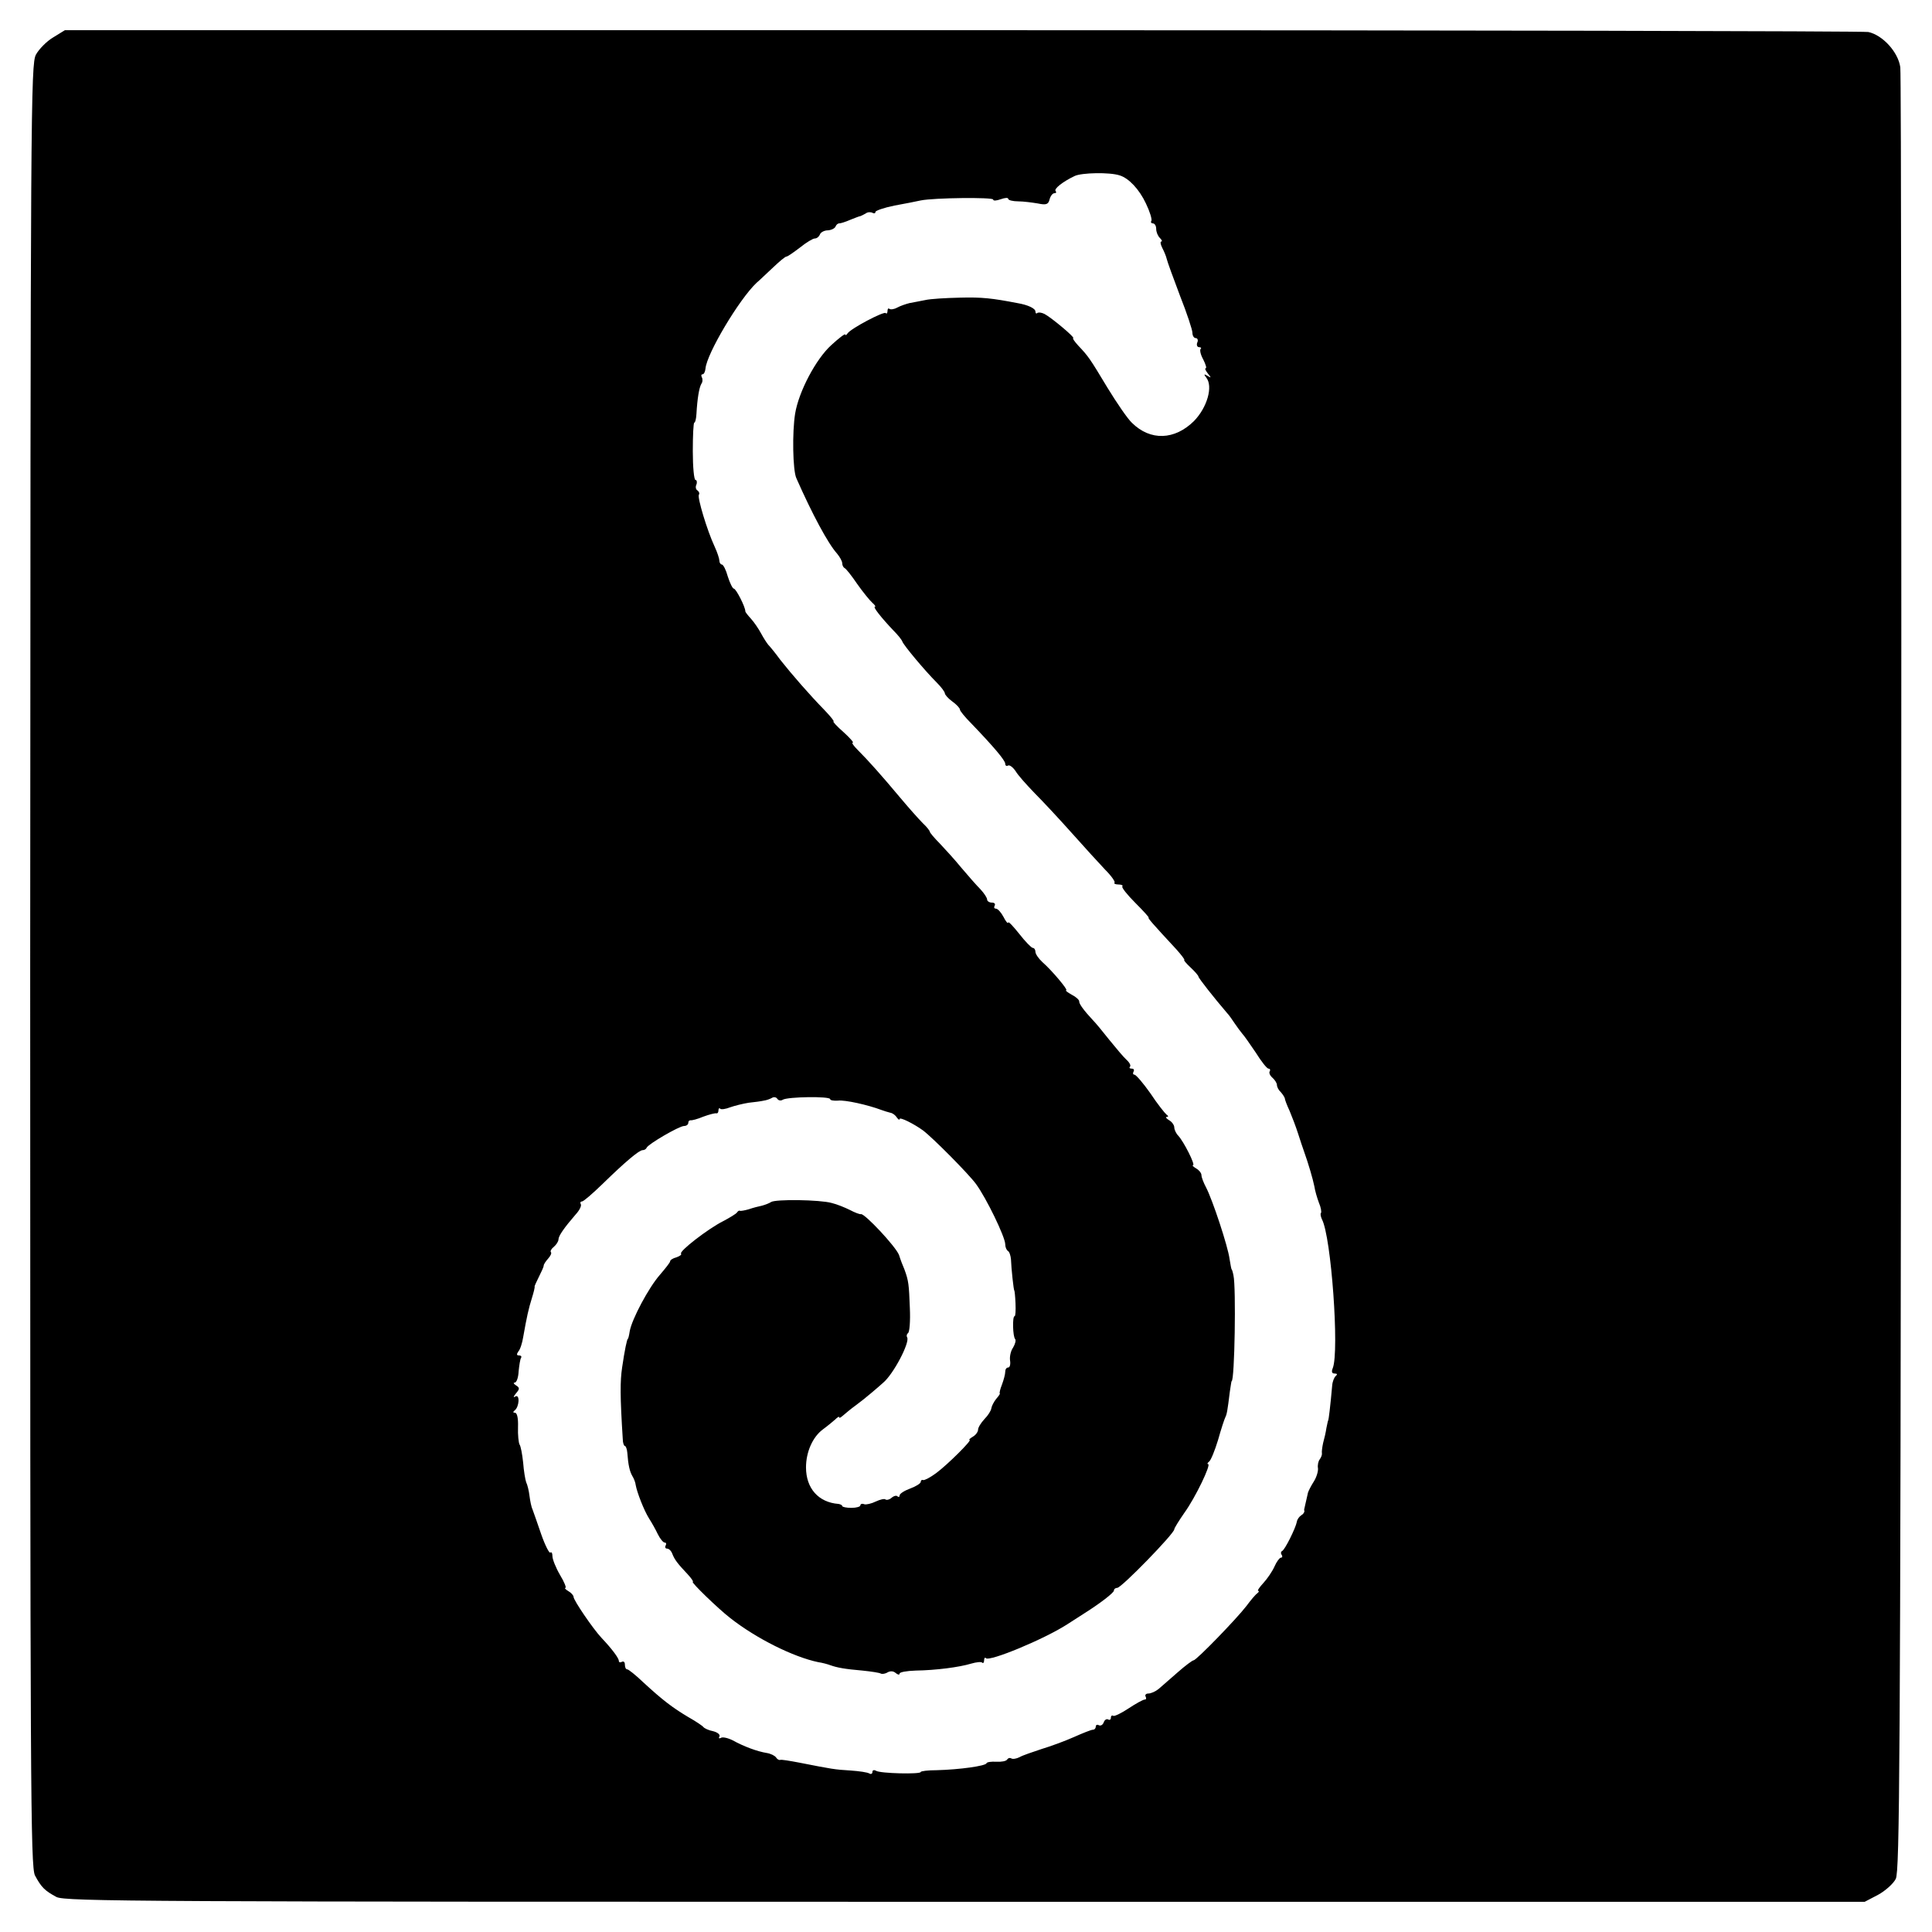 <?xml version="1.0" standalone="no"?>
<!DOCTYPE svg PUBLIC "-//W3C//DTD SVG 20010904//EN"
 "http://www.w3.org/TR/2001/REC-SVG-20010904/DTD/svg10.dtd">
<svg version="1.0" xmlns="http://www.w3.org/2000/svg"
 width="640pt" height="640pt" viewBox="0 0 640 640"
 preserveAspectRatio="xMidYMid meet">
<g transform="translate(0,640) scale(0.1,-0.1)"
fill="#000000" stroke="none">
<path d="M176 6276 c-22 -13 -47 -39 -57 -57 -17 -33 -18 -164 -19 -3017 0
-2738 1 -2986 16 -3015 21 -39 32 -50 71 -71 29 -15 277 -16 3011 -16 l2979 0
44 23 c24 13 51 37 59 53 13 26 15 382 18 2994 1 1631 0 2984 -3 3007 -7 51
-59 107 -106 117 -17 3 -1369 6 -3003 6 l-2971 0 -39 -24z m3533 -457 c30 -9
65 -46 87 -93 13 -27 21 -53 18 -58 -3 -4 0 -8 5 -8 6 0 11 -8 11 -18 0 -10 5
-23 12 -30 7 -7 9 -12 5 -12 -4 0 -3 -9 3 -21 6 -11 13 -28 15 -37 2 -9 22
-64 44 -122 23 -58 41 -113 41 -122 0 -10 5 -18 11 -18 6 0 9 -7 5 -15 -3 -8
0 -15 6 -15 6 0 9 -3 5 -6 -3 -4 0 -19 9 -35 8 -16 12 -29 8 -29 -4 0 0 -8 7
-17 12 -15 12 -16 -1 -8 -12 7 -13 6 -4 -6 23 -29 3 -99 -41 -144 -64 -63
-144 -66 -205 -6 -15 14 -51 67 -81 116 -59 98 -63 104 -97 140 -13 14 -20 25
-17 25 9 0 -72 68 -95 80 -10 5 -20 6 -24 3 -3 -3 -6 -1 -6 5 0 10 -24 22 -60
28 -83 16 -117 20 -190 18 -47 -1 -98 -4 -115 -8 -16 -3 -40 -8 -52 -10 -12
-3 -30 -9 -41 -15 -11 -6 -22 -7 -26 -4 -3 3 -6 0 -6 -7 0 -7 -3 -11 -6 -7 -7
6 -115 -51 -126 -67 -4 -6 -8 -8 -8 -4 0 4 -21 -12 -46 -35 -51 -46 -108 -154
-120 -227 -10 -61 -8 -188 4 -214 52 -118 105 -217 135 -250 9 -11 17 -25 17
-32 0 -7 4 -14 8 -16 4 -1 23 -25 42 -53 19 -27 42 -55 50 -62 8 -7 12 -13 8
-13 -7 0 21 -36 62 -79 14 -14 27 -30 29 -36 4 -12 74 -96 114 -136 15 -15 27
-31 27 -36 0 -4 11 -17 25 -27 14 -10 25 -22 25 -27 0 -4 17 -25 38 -46 74
-77 112 -122 112 -133 0 -6 4 -9 9 -6 5 3 16 -5 25 -18 8 -14 37 -46 63 -73
27 -27 82 -86 123 -132 41 -46 91 -101 111 -122 21 -21 34 -40 31 -43 -3 -3 3
-6 13 -6 10 0 16 -3 13 -6 -4 -3 16 -28 43 -55 27 -27 47 -49 44 -49 -4 0 13
-20 92 -105 17 -19 29 -35 26 -35 -3 0 6 -11 21 -25 14 -13 26 -27 26 -30 0
-5 53 -72 95 -121 6 -6 17 -22 25 -34 8 -12 20 -28 25 -34 6 -6 26 -35 45 -63
18 -29 37 -53 42 -53 5 0 7 -4 4 -9 -3 -5 1 -14 9 -21 8 -7 15 -18 15 -24 0
-7 6 -18 13 -24 6 -7 12 -16 13 -20 0 -4 7 -23 16 -42 8 -19 21 -53 28 -75 7
-22 16 -49 20 -60 14 -39 29 -90 34 -115 2 -14 9 -38 15 -54 7 -16 9 -31 7
-34 -3 -2 -1 -12 3 -21 31 -57 58 -438 36 -493 -5 -12 -3 -18 6 -18 9 0 10 -3
4 -8 -5 -4 -11 -18 -12 -32 -6 -69 -12 -115 -13 -115 -1 0 -3 -11 -6 -25 -2
-14 -7 -36 -11 -50 -3 -14 -5 -29 -4 -34 1 -4 -2 -13 -7 -20 -5 -6 -8 -20 -6
-30 1 -10 -5 -30 -14 -44 -9 -14 -17 -30 -19 -36 -6 -28 -12 -51 -12 -53 -1
-2 -1 -6 0 -9 0 -4 -4 -10 -11 -14 -6 -4 -13 -13 -14 -21 -4 -21 -40 -94 -49
-97 -4 -2 -5 -8 -1 -13 3 -5 2 -9 -3 -9 -4 0 -14 -13 -21 -29 -7 -16 -24 -41
-37 -55 -13 -14 -21 -26 -17 -26 4 0 2 -4 -3 -8 -6 -4 -22 -23 -36 -42 -33
-43 -166 -180 -175 -180 -4 0 -28 -18 -53 -40 -25 -22 -54 -47 -63 -55 -10 -8
-25 -15 -34 -15 -8 0 -12 -5 -9 -10 3 -6 2 -10 -3 -10 -5 0 -29 -13 -53 -29
-24 -16 -47 -27 -51 -25 -4 3 -8 0 -8 -6 0 -6 -4 -9 -9 -6 -5 3 -12 -1 -15
-10 -3 -8 -10 -12 -16 -9 -5 3 -10 1 -10 -4 0 -6 -4 -11 -10 -11 -5 0 -33 -11
-62 -24 -29 -13 -78 -31 -108 -40 -30 -10 -63 -21 -73 -27 -10 -5 -22 -7 -27
-4 -5 3 -11 1 -14 -4 -3 -5 -19 -8 -36 -7 -16 1 -31 -1 -32 -5 -3 -9 -89 -21
-165 -23 -29 0 -53 -3 -53 -6 0 -8 -134 -5 -148 4 -7 4 -12 2 -12 -4 0 -6 -5
-8 -10 -5 -6 4 -34 8 -63 10 -52 3 -62 5 -169 26 -32 6 -60 11 -64 9 -4 -1
-10 3 -13 8 -4 6 -18 13 -31 15 -31 5 -75 21 -113 42 -16 8 -34 12 -39 8 -6
-3 -8 -1 -5 4 4 6 -5 14 -20 18 -16 3 -30 10 -33 14 -3 4 -25 19 -50 33 -52
31 -85 56 -149 115 -25 24 -49 43 -53 43 -5 0 -8 7 -8 16 0 8 -4 12 -10 9 -5
-3 -10 -2 -10 3 0 9 -22 39 -58 77 -28 30 -92 124 -92 135 0 5 -8 14 -17 19
-10 6 -14 11 -10 11 4 0 -4 20 -18 43 -14 24 -25 52 -25 62 0 10 -3 15 -7 12
-3 -4 -17 23 -30 60 -13 38 -26 75 -29 83 -4 8 -8 29 -10 45 -2 17 -7 37 -11
45 -3 8 -8 38 -10 65 -3 28 -8 55 -12 60 -3 6 -6 31 -5 58 1 29 -3 47 -10 47
-7 0 -7 3 -1 8 15 11 18 55 2 46 -7 -5 -7 -1 2 10 13 15 13 19 0 27 -8 5 -9 9
-4 9 6 0 12 16 13 37 2 20 5 40 8 45 3 4 0 8 -7 8 -8 0 -8 4 -2 13 6 6 13 28
16 47 12 68 18 95 29 130 6 19 10 36 9 38 -1 1 6 16 14 32 8 16 16 33 16 37 0
5 7 15 15 24 8 9 12 18 9 21 -3 3 1 11 10 18 8 7 15 18 15 24 0 12 19 39 57
83 13 14 20 29 17 34 -3 5 -1 9 4 9 5 0 35 26 68 58 76 74 121 112 133 112 5
0 11 3 13 8 5 12 108 72 124 72 8 0 14 5 14 10 0 6 3 9 8 9 4 -1 23 4 42 12
19 7 38 12 43 11 4 -1 7 3 7 10 0 6 3 9 6 5 3 -3 18 -1 33 5 14 5 42 12 61 15
19 2 42 5 50 7 8 1 20 5 27 9 6 4 14 3 18 -3 4 -6 12 -7 18 -3 16 10 157 12
157 2 0 -4 12 -6 26 -5 23 3 99 -14 144 -31 8 -3 21 -7 29 -9 8 -1 18 -9 22
-16 5 -7 9 -9 9 -5 0 8 48 -16 78 -38 33 -25 151 -144 175 -177 34 -46 97
-176 97 -200 0 -9 4 -19 9 -22 5 -3 9 -16 10 -28 1 -31 9 -103 11 -103 1 0 3
-19 4 -42 1 -24 0 -43 -3 -43 -8 0 -6 -69 2 -76 3 -4 0 -16 -7 -28 -8 -11 -12
-31 -10 -43 2 -13 -1 -23 -6 -23 -6 0 -10 -6 -10 -14 0 -8 -5 -27 -11 -43 -6
-15 -9 -28 -7 -29 2 0 -4 -9 -12 -18 -8 -10 -15 -24 -16 -31 -1 -8 -11 -24
-23 -36 -12 -13 -21 -28 -21 -35 0 -7 -8 -18 -17 -23 -10 -6 -15 -11 -11 -11
9 0 -72 -81 -111 -110 -19 -14 -38 -24 -43 -23 -4 2 -8 -1 -8 -6 0 -5 -16 -15
-35 -22 -19 -7 -35 -17 -35 -23 0 -5 -3 -6 -7 -3 -3 4 -12 2 -20 -5 -7 -6 -16
-8 -20 -5 -3 3 -17 0 -32 -7 -14 -7 -32 -11 -38 -9 -7 3 -13 1 -13 -4 0 -4
-13 -8 -30 -8 -16 0 -30 3 -30 6 0 3 -6 6 -12 7 -67 5 -108 52 -108 121 0 51
22 101 56 126 15 11 33 26 41 33 7 7 13 11 13 7 0 -4 6 0 14 7 8 7 26 22 40
32 15 11 39 30 54 43 15 13 32 27 37 32 35 29 90 135 80 151 -3 5 -1 11 3 14
5 3 8 40 6 83 -3 78 -4 90 -18 128 -5 11 -13 32 -18 48 -11 28 -114 138 -126
135 -4 -1 -20 5 -37 14 -16 8 -43 19 -60 23 -39 11 -187 13 -201 3 -6 -4 -19
-9 -30 -12 -10 -2 -30 -7 -44 -12 -14 -4 -27 -6 -29 -5 -2 2 -7 -1 -10 -6 -3
-4 -24 -17 -45 -28 -50 -25 -147 -100 -140 -108 3 -3 -4 -8 -15 -12 -12 -3
-21 -9 -21 -13 0 -4 -16 -24 -34 -45 -37 -42 -93 -147 -100 -187 -2 -14 -5
-25 -6 -25 -3 0 -11 -39 -19 -94 -7 -46 -7 -97 2 -238 0 -13 4 -23 7 -23 3 0
7 -10 8 -22 3 -41 8 -63 17 -78 5 -8 10 -21 11 -30 4 -23 27 -83 44 -110 9
-14 22 -37 29 -52 8 -16 18 -28 23 -28 5 0 6 -4 3 -10 -3 -5 -1 -10 5 -10 6 0
14 -8 17 -17 8 -20 17 -32 51 -68 13 -14 20 -25 17 -25 -8 0 84 -89 124 -120
88 -69 210 -129 291 -146 14 -2 32 -7 40 -10 22 -8 48 -13 107 -18 29 -3 56
-7 61 -10 4 -2 14 -1 22 4 9 5 19 5 27 -2 7 -6 13 -7 13 -2 0 5 24 9 53 10 67
1 144 11 184 23 17 5 34 7 37 3 3 -3 6 1 6 8 0 7 3 11 6 7 12 -12 193 63 269
112 22 14 47 30 56 36 54 34 99 69 99 76 0 5 5 9 11 9 14 0 189 180 189 194 0
4 15 28 33 54 37 51 90 162 79 162 -4 0 -2 4 3 8 6 4 19 36 30 72 10 36 21 69
24 75 5 10 7 20 15 85 3 19 5 35 6 35 10 0 15 312 6 350 -2 11 -5 20 -6 20 -1
0 -4 16 -7 35 -5 40 -56 195 -78 237 -8 15 -15 33 -15 40 0 7 -8 17 -17 22
-10 6 -15 11 -11 11 9 0 -31 79 -49 98 -7 7 -13 20 -13 27 0 8 -8 19 -17 24
-10 6 -13 11 -8 11 6 0 6 3 -1 8 -5 4 -30 35 -53 70 -24 34 -48 62 -53 62 -5
0 -6 5 -3 10 3 6 1 10 -6 10 -7 0 -9 3 -6 6 4 4 -1 14 -11 23 -10 9 -35 39
-57 66 -22 28 -46 57 -55 66 -29 31 -46 54 -45 62 0 5 -11 15 -25 22 -14 8
-22 14 -18 15 7 0 -46 64 -79 93 -13 12 -23 27 -23 34 0 7 -4 13 -9 13 -4 0
-25 21 -45 47 -20 25 -36 42 -36 37 -1 -5 -8 3 -16 19 -8 15 -19 27 -25 27 -6
0 -7 5 -4 10 3 6 -1 10 -9 10 -9 0 -16 5 -16 10 0 6 -10 21 -22 34 -13 13 -41
45 -63 71 -22 27 -55 63 -72 81 -18 18 -33 36 -33 39 0 3 -10 16 -23 28 -12
12 -47 51 -77 87 -62 74 -104 121 -139 156 -13 13 -21 24 -16 24 4 0 -10 16
-31 35 -22 19 -36 35 -33 35 4 0 -10 17 -30 38 -48 49 -109 119 -146 166 -16
22 -34 44 -40 50 -5 6 -16 23 -24 38 -8 15 -23 37 -33 48 -10 11 -19 22 -19
25 0 15 -31 75 -38 75 -4 0 -13 18 -20 40 -6 22 -15 40 -20 40 -4 0 -8 6 -8
13 0 6 -7 28 -16 47 -25 54 -57 161 -52 171 3 4 1 10 -4 14 -6 3 -8 12 -4 20
3 8 1 15 -3 15 -5 0 -9 43 -9 95 0 52 2 95 5 95 3 0 6 12 7 28 3 53 9 87 16
100 5 6 5 17 2 22 -3 6 -2 10 2 10 5 0 9 9 10 19 4 49 111 229 169 284 11 9
35 33 56 52 20 19 39 35 43 35 4 0 24 14 45 30 21 17 43 30 49 30 7 0 14 6 17
13 2 7 14 14 27 14 12 1 23 7 25 13 2 5 7 10 12 10 5 0 21 5 37 12 15 6 30 12
33 12 3 1 11 5 18 9 6 5 17 5 22 2 6 -3 10 -2 10 3 0 4 28 14 63 21 34 6 73
14 87 17 44 9 240 11 240 3 0 -5 11 -4 25 1 14 5 25 6 25 1 0 -4 15 -8 33 -8
17 0 47 -4 65 -7 28 -6 35 -3 39 14 3 11 10 20 16 20 6 0 7 3 4 7 -7 7 23 31
63 50 23 11 116 13 149 2z"/>
</g>
</svg>
